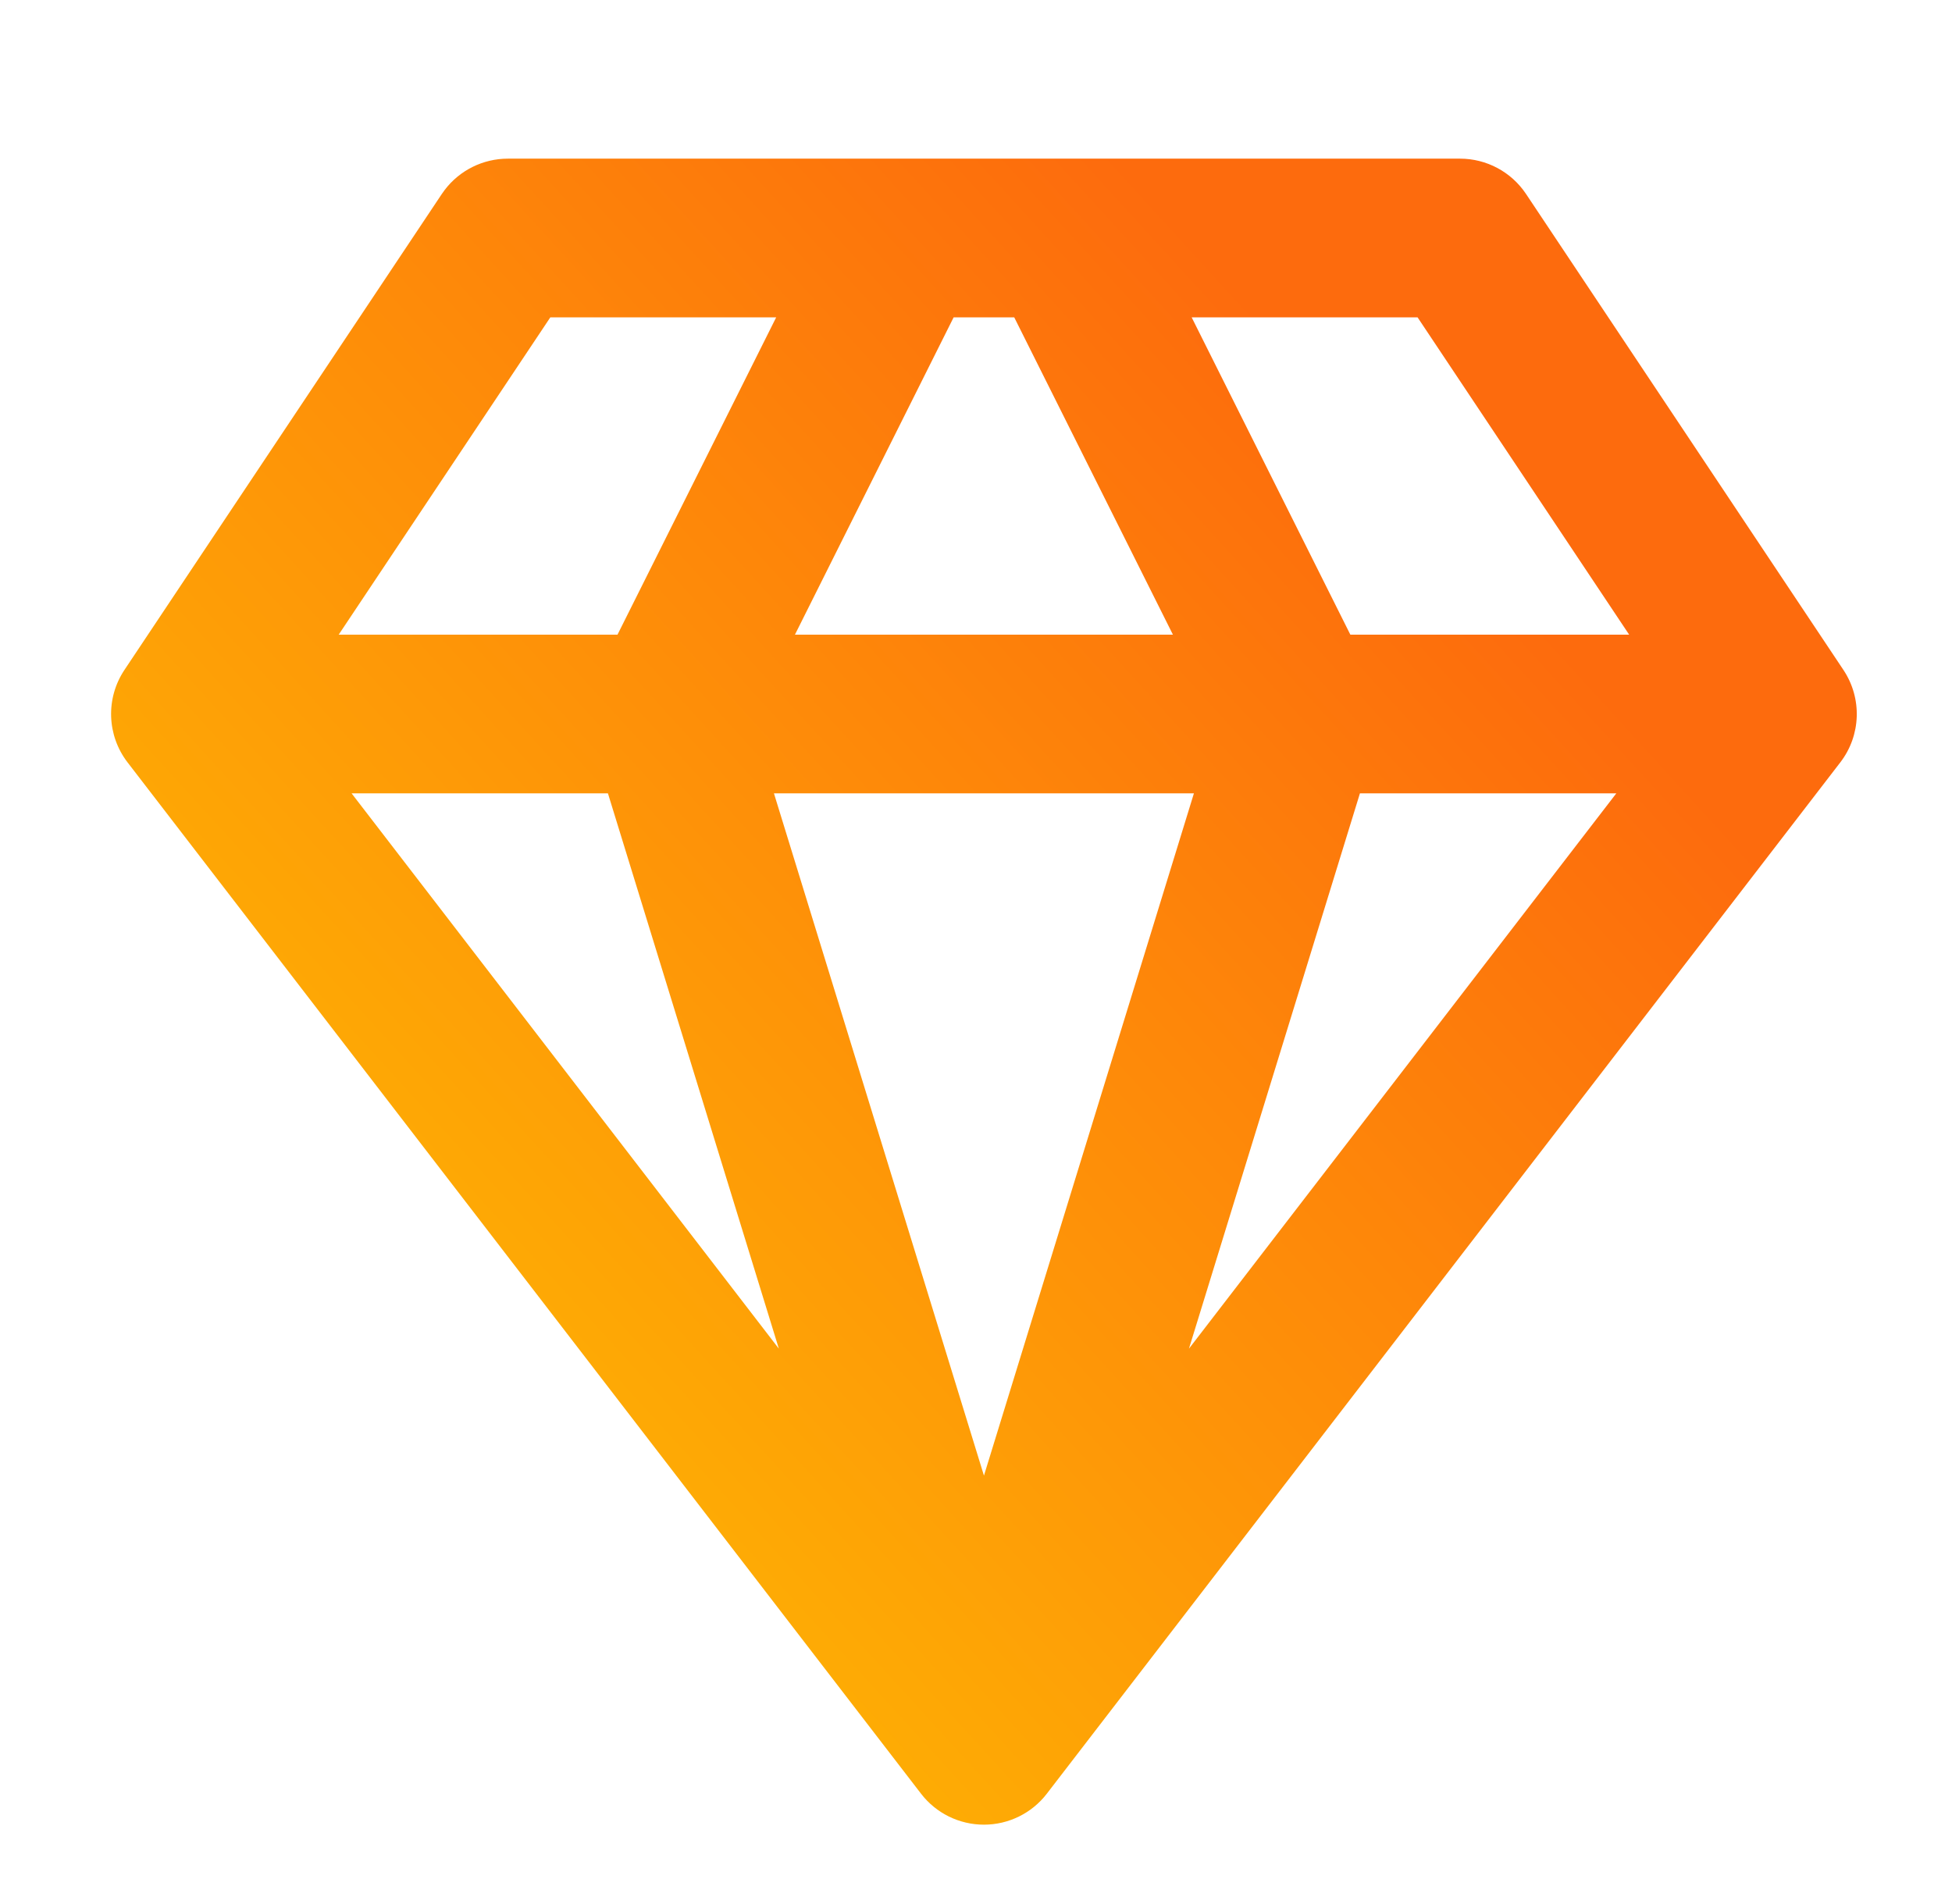 <svg width="41" height="40" viewBox="0 0 41 40" fill="none" xmlns="http://www.w3.org/2000/svg">
<path d="M30.667 3.333C31.224 3.333 31.744 3.612 32.053 4.075L38.72 14.075C39.116 14.67 39.09 15.45 38.654 16.016L21.987 37.683C21.672 38.093 21.184 38.333 20.667 38.333C20.149 38.333 19.661 38.093 19.346 37.683L2.679 16.016C2.244 15.45 2.217 14.67 2.613 14.075L9.28 4.075L9.34 3.991C9.654 3.578 10.144 3.333 10.667 3.333H30.667ZM20.667 31L25.077 16.667H16.256L20.667 31ZM16.359 28.333L12.769 16.667H7.385L16.359 28.333ZM24.973 28.333L33.949 16.667H28.564L24.973 28.333ZM28.363 13.333H34.219L29.775 6.667H25.03L28.363 13.333ZM16.697 13.333H24.636L21.303 6.667H20.03L16.697 13.333ZM7.114 13.333H12.97L16.303 6.667H11.559L7.114 13.333Z" fill="url(#paint0_linear_3_1046)"/>
<defs>
<linearGradient id="paint0_linear_3_1046" x1="32.125" y1="12.767" x2="2.934" y2="39.412" gradientUnits="userSpaceOnUse">
<stop stop-color="#FD6B0D"/>
<stop offset="1" stop-color="#FFCC00"/>
</linearGradient>
</defs>
</svg>

